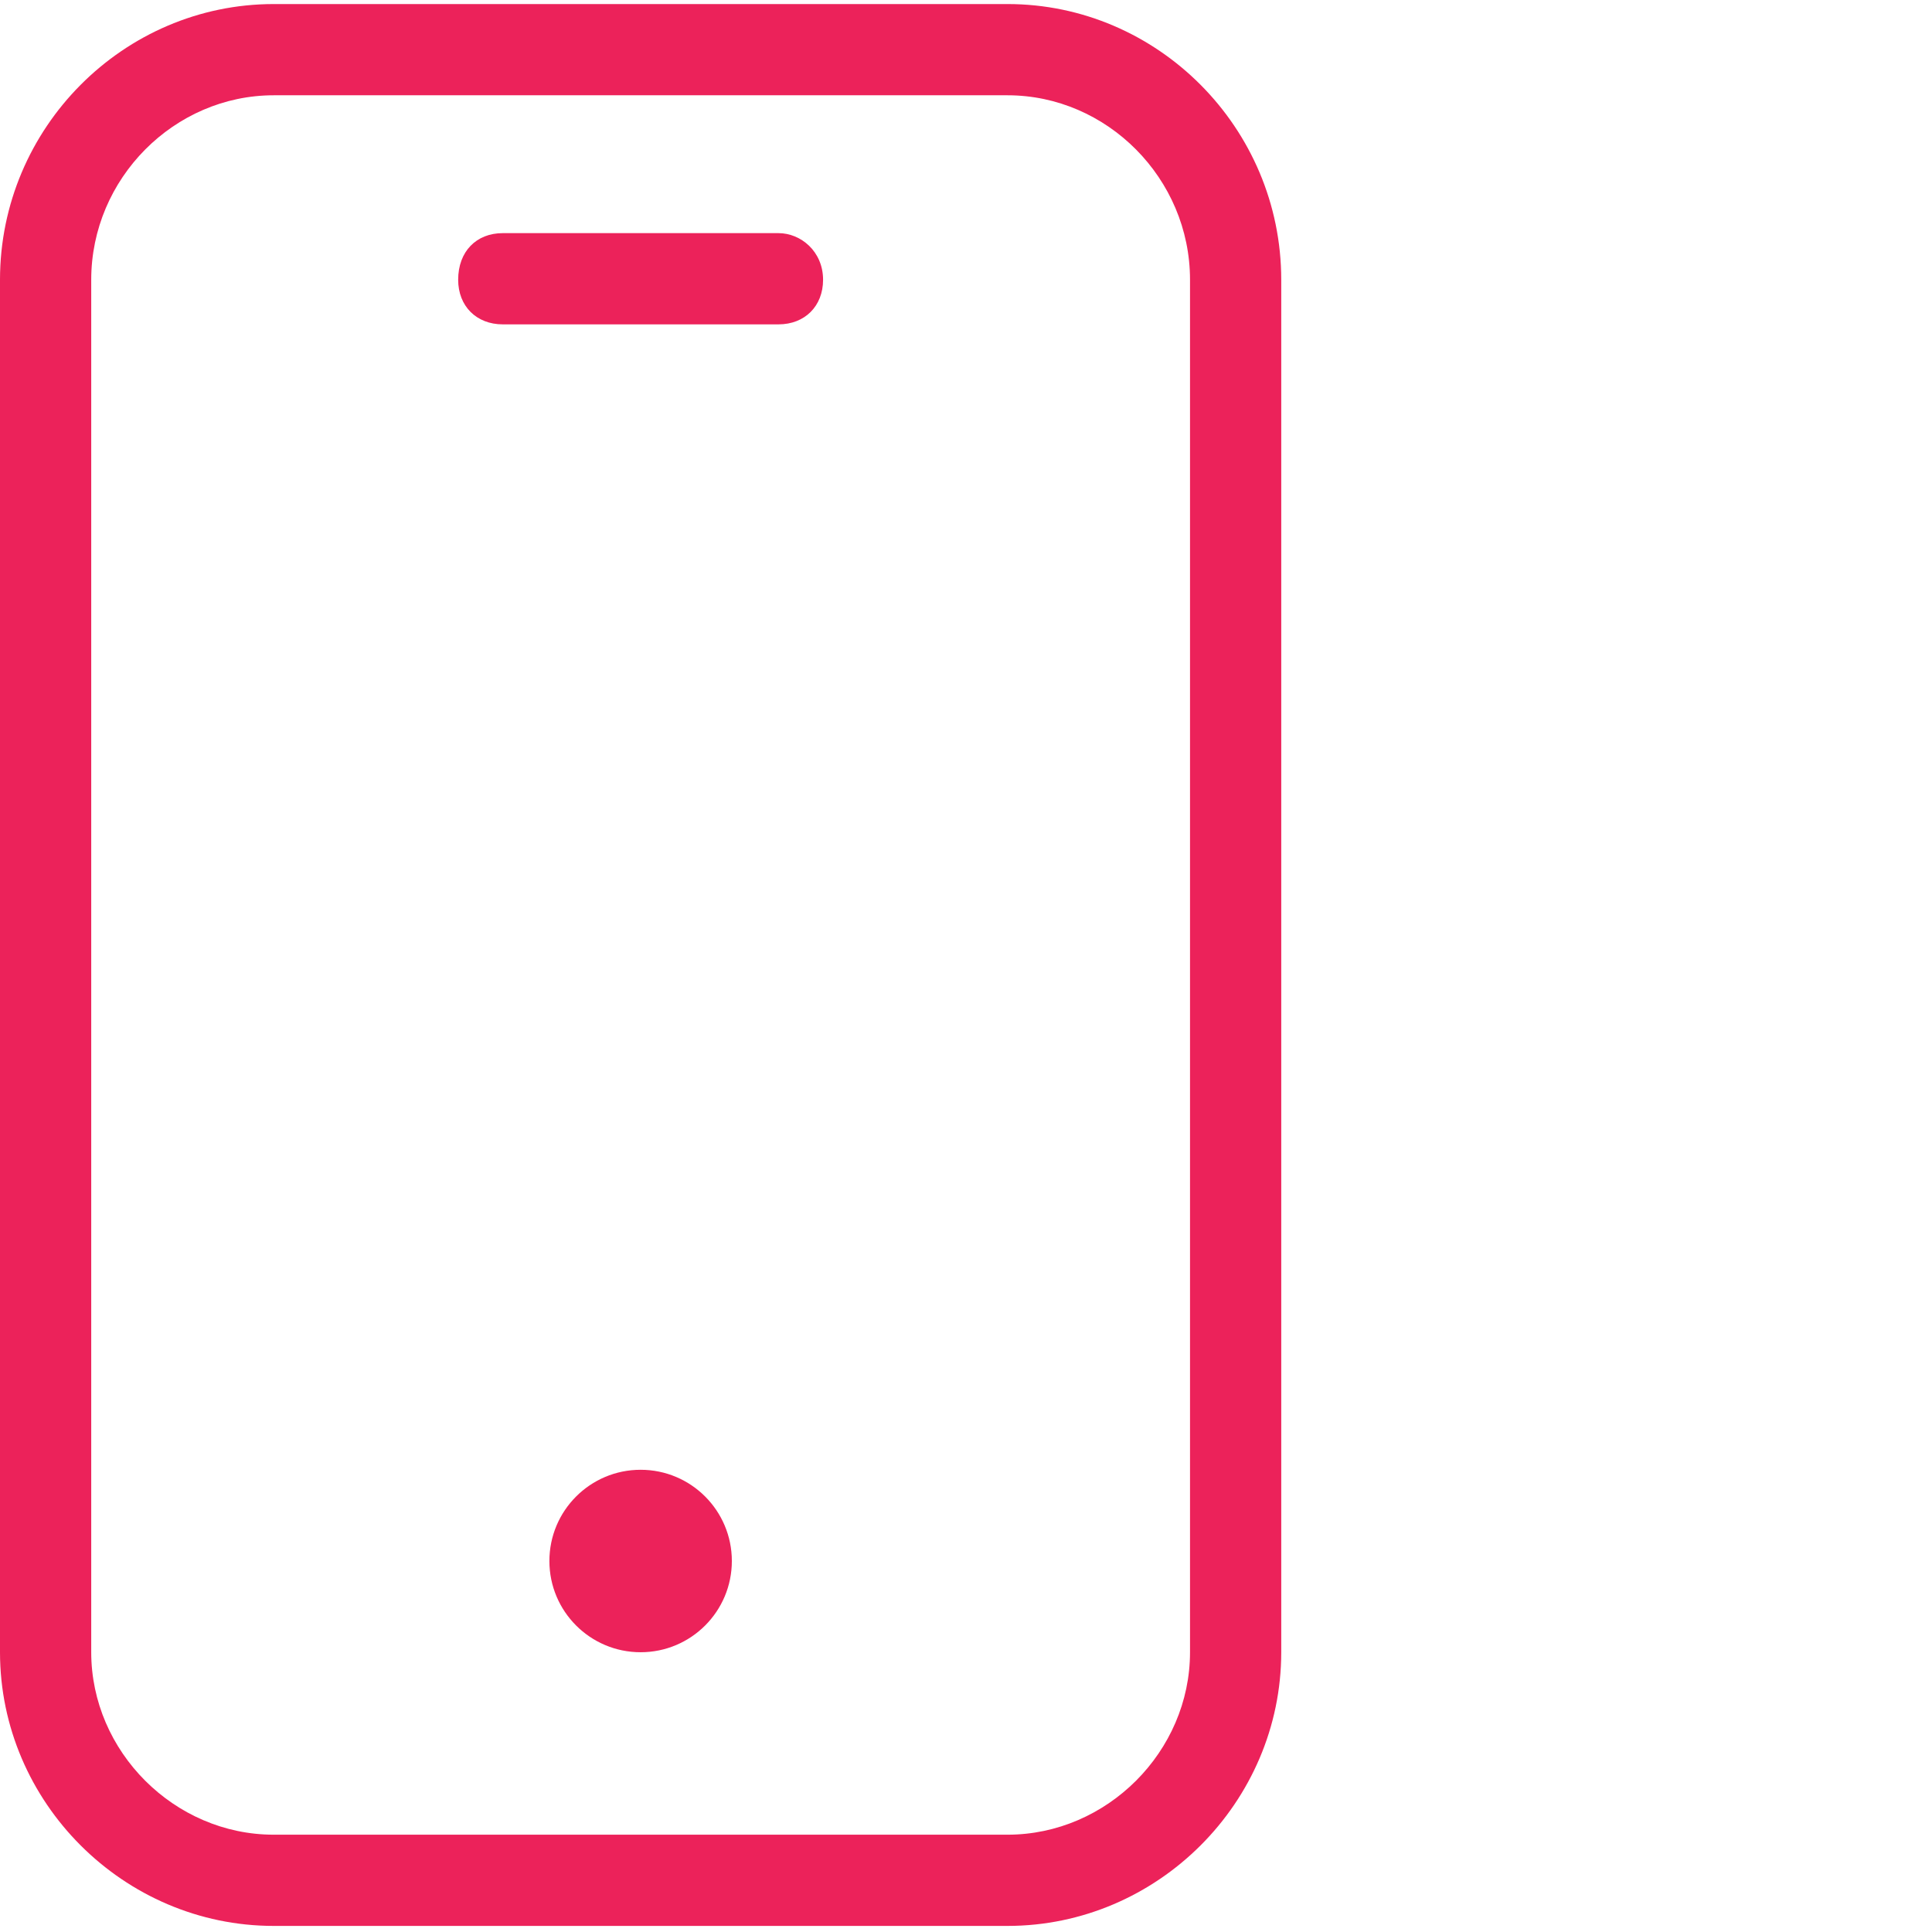 <?xml version="1.0" encoding="UTF-8"?> <svg xmlns="http://www.w3.org/2000/svg" xmlns:xlink="http://www.w3.org/1999/xlink" xml:space="preserve" width="65px" height="65px" version="1.1" shape-rendering="geometricPrecision" text-rendering="geometricPrecision" image-rendering="optimizeQuality" fill-rule="evenodd" clip-rule="evenodd" viewBox="0 0 953 953"> <g id="Camada_x0020_1">  <g id="_2123374402848"> <path fill="#EC225A" d="M384 115l-136 0c-13,0 -22,9 -22,23 0,13 9,22 22,22l136 0c13,0 22,-9 22,-22 0,-14 -11,-23 -22,-23z"></path> <circle fill="#EC225A" cx="316" cy="770" r="45"></circle> <path fill="#EC225A" d="M497 2l-362 0c-74,0 -135,61 -135,136l0 677c0,74 61,135 135,135l362 0c74,0 135,-61 135,-135l0 -677c0,-75 -61,-136 -135,-136zm90 813c0,49 -41,90 -90,90l-362 0c-49,0 -90,-41 -90,-90l0 -677c0,-50 41,-91 90,-91l362 0c49,0 90,41 90,91l0 677z"></path> </g> <rect fill="none" width="953" height="953"></rect> </g> </svg> 
